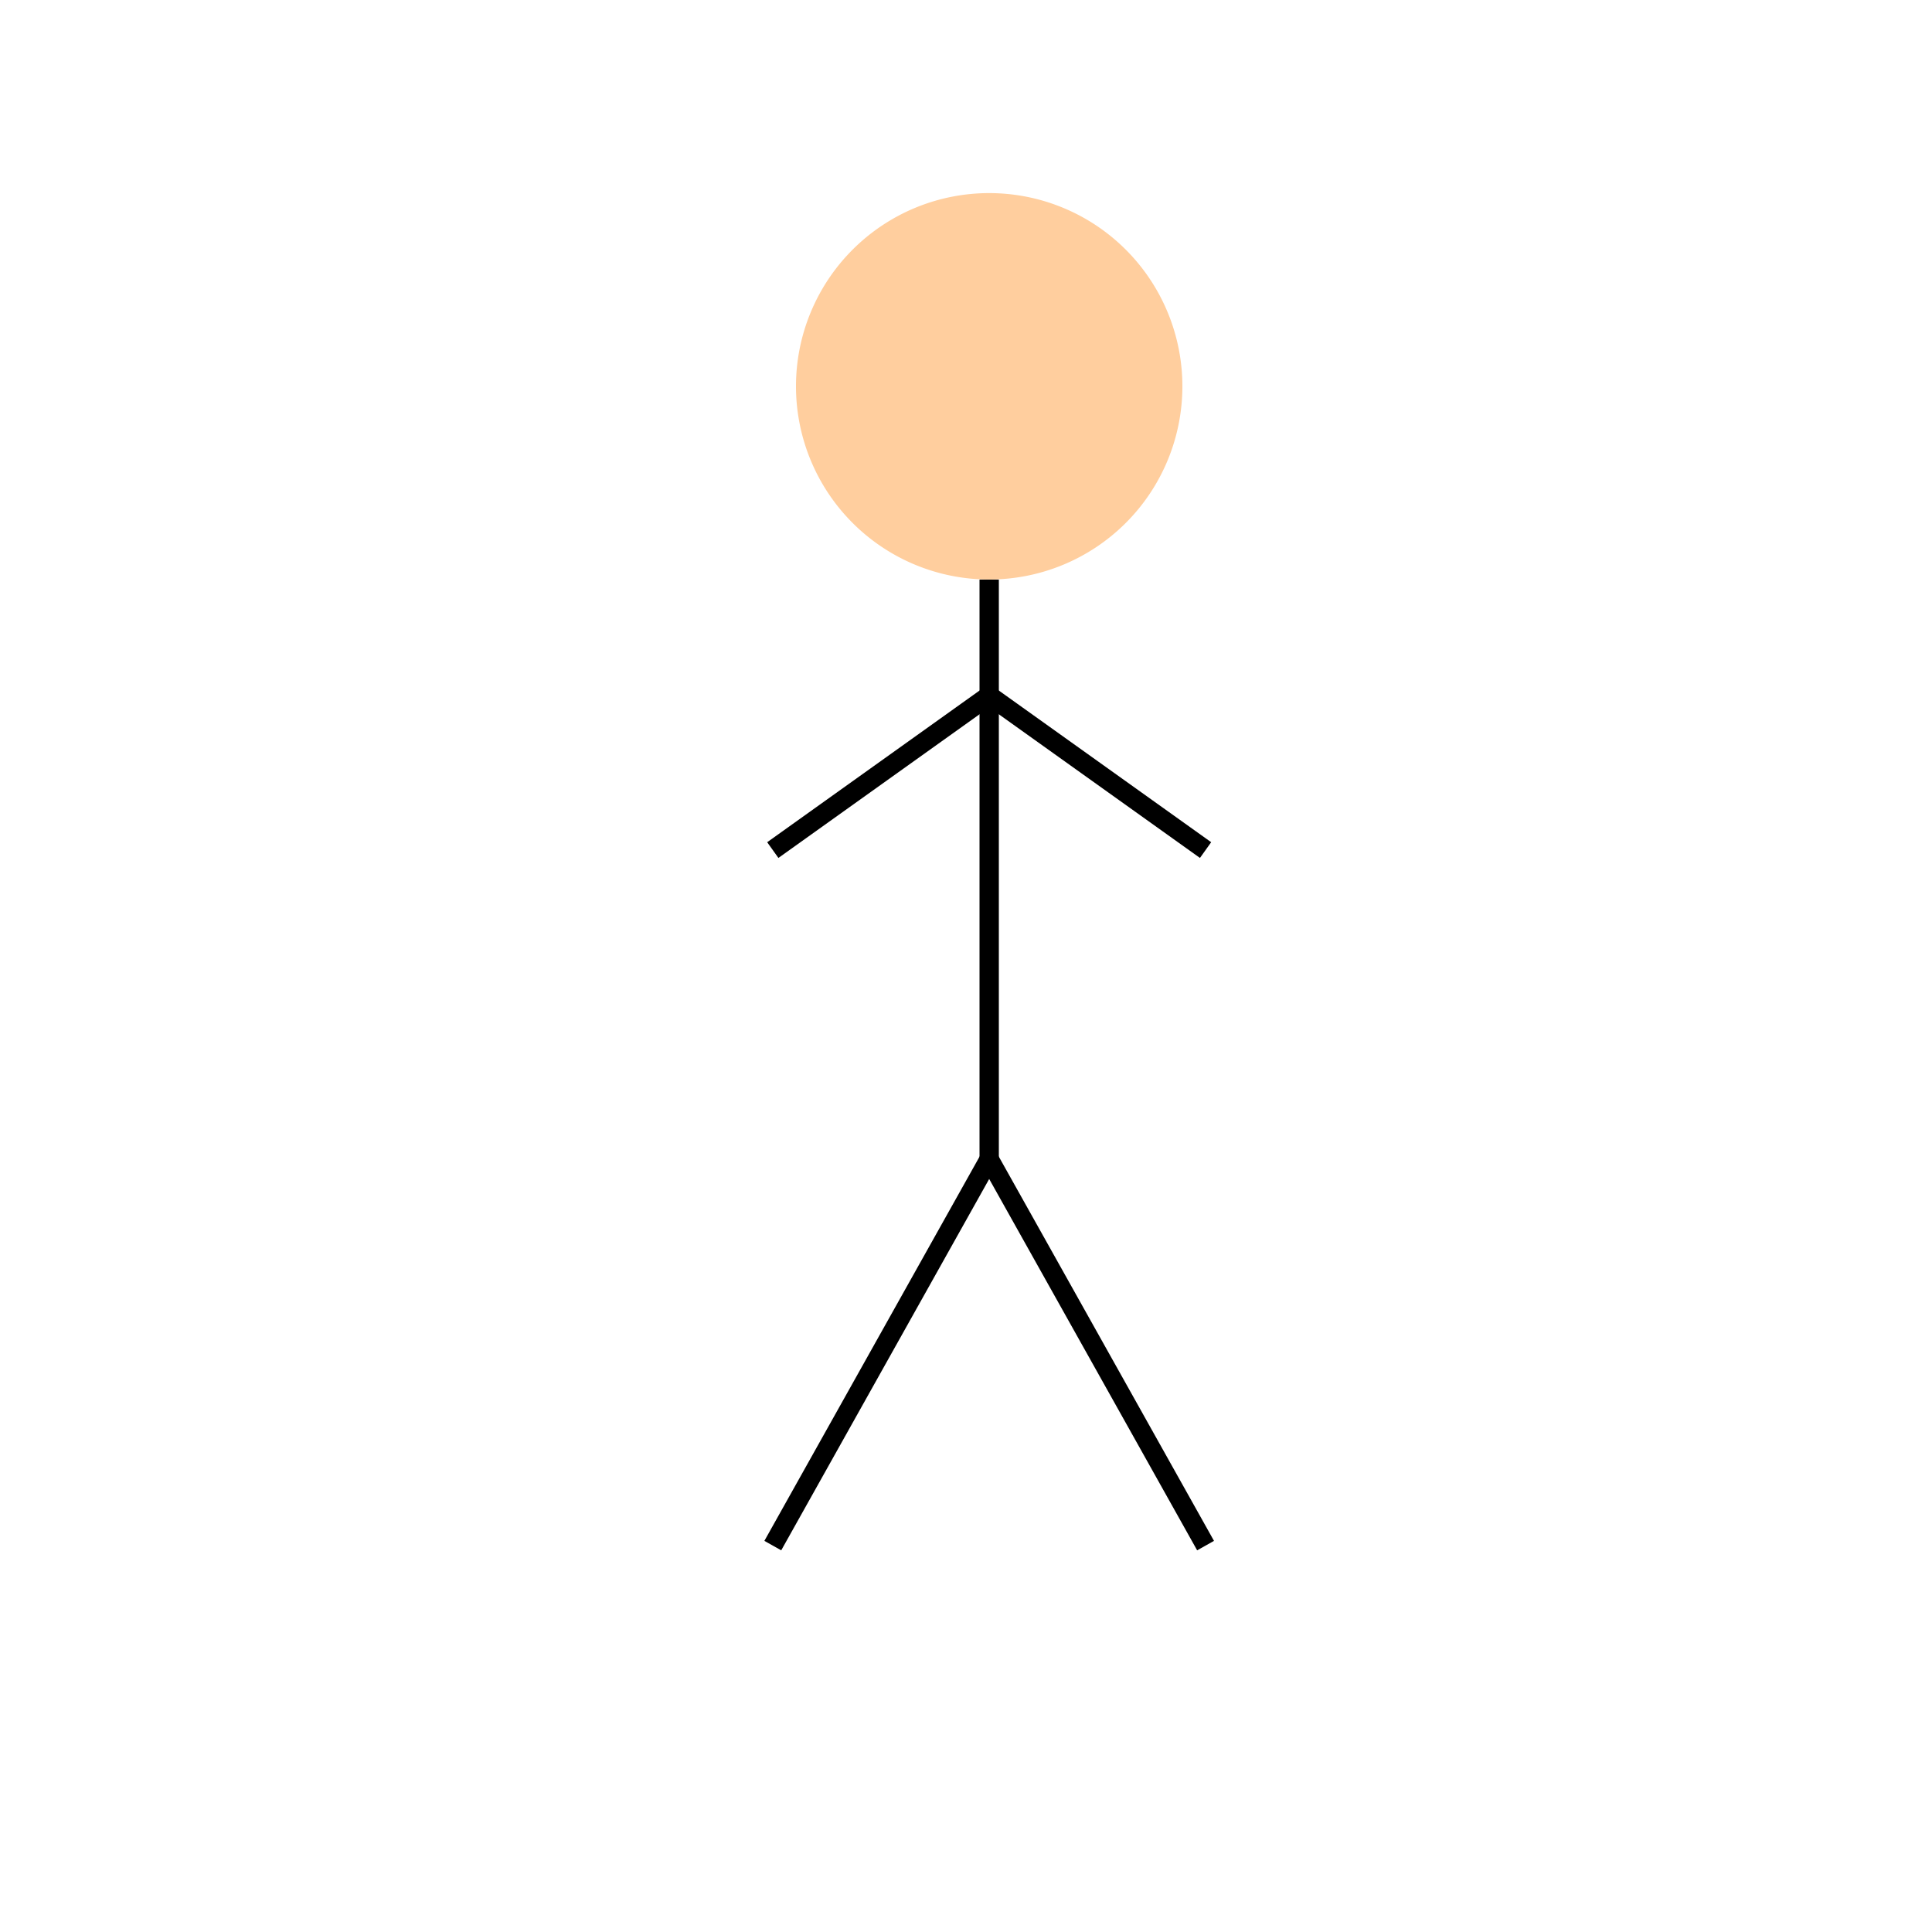<!--

Generated by DrawGPT.
Free, open source, AI generated images in SVG, PNG, and HTML Canvas format.
https://drawgpt.ai

Created: 2024-02-03T01:50:48.851Z
Link: https://drawgpt.ai/prompt/159988/

-->
<svg xmlns="http://www.w3.org/2000/svg" xmlns:xlink="http://www.w3.org/1999/xlink" width="500" height="500"><defs/><g><path fill="rgb(255, 206, 158)" stroke="none" paint-order="stroke fill markers" d=" M 306 100 A 50 50 0 1 1 306 99.95"/><path fill="none" stroke="rgb(0, 0, 0)" paint-order="fill stroke markers" d=" M 256 150 L 256 300" stroke-miterlimit="10" stroke-width="5" stroke-dasharray=""/><path fill="none" stroke="rgb(0, 0, 0)" paint-order="fill stroke markers" d=" M 256 180 L 200 220 M 256 180 L 312 220" stroke-miterlimit="10" stroke-width="5" stroke-dasharray=""/><path fill="none" stroke="rgb(0, 0, 0)" paint-order="fill stroke markers" d=" M 256 300 L 200 400 M 256 300 L 312 400" stroke-miterlimit="10" stroke-width="5" stroke-dasharray=""/></g></svg>